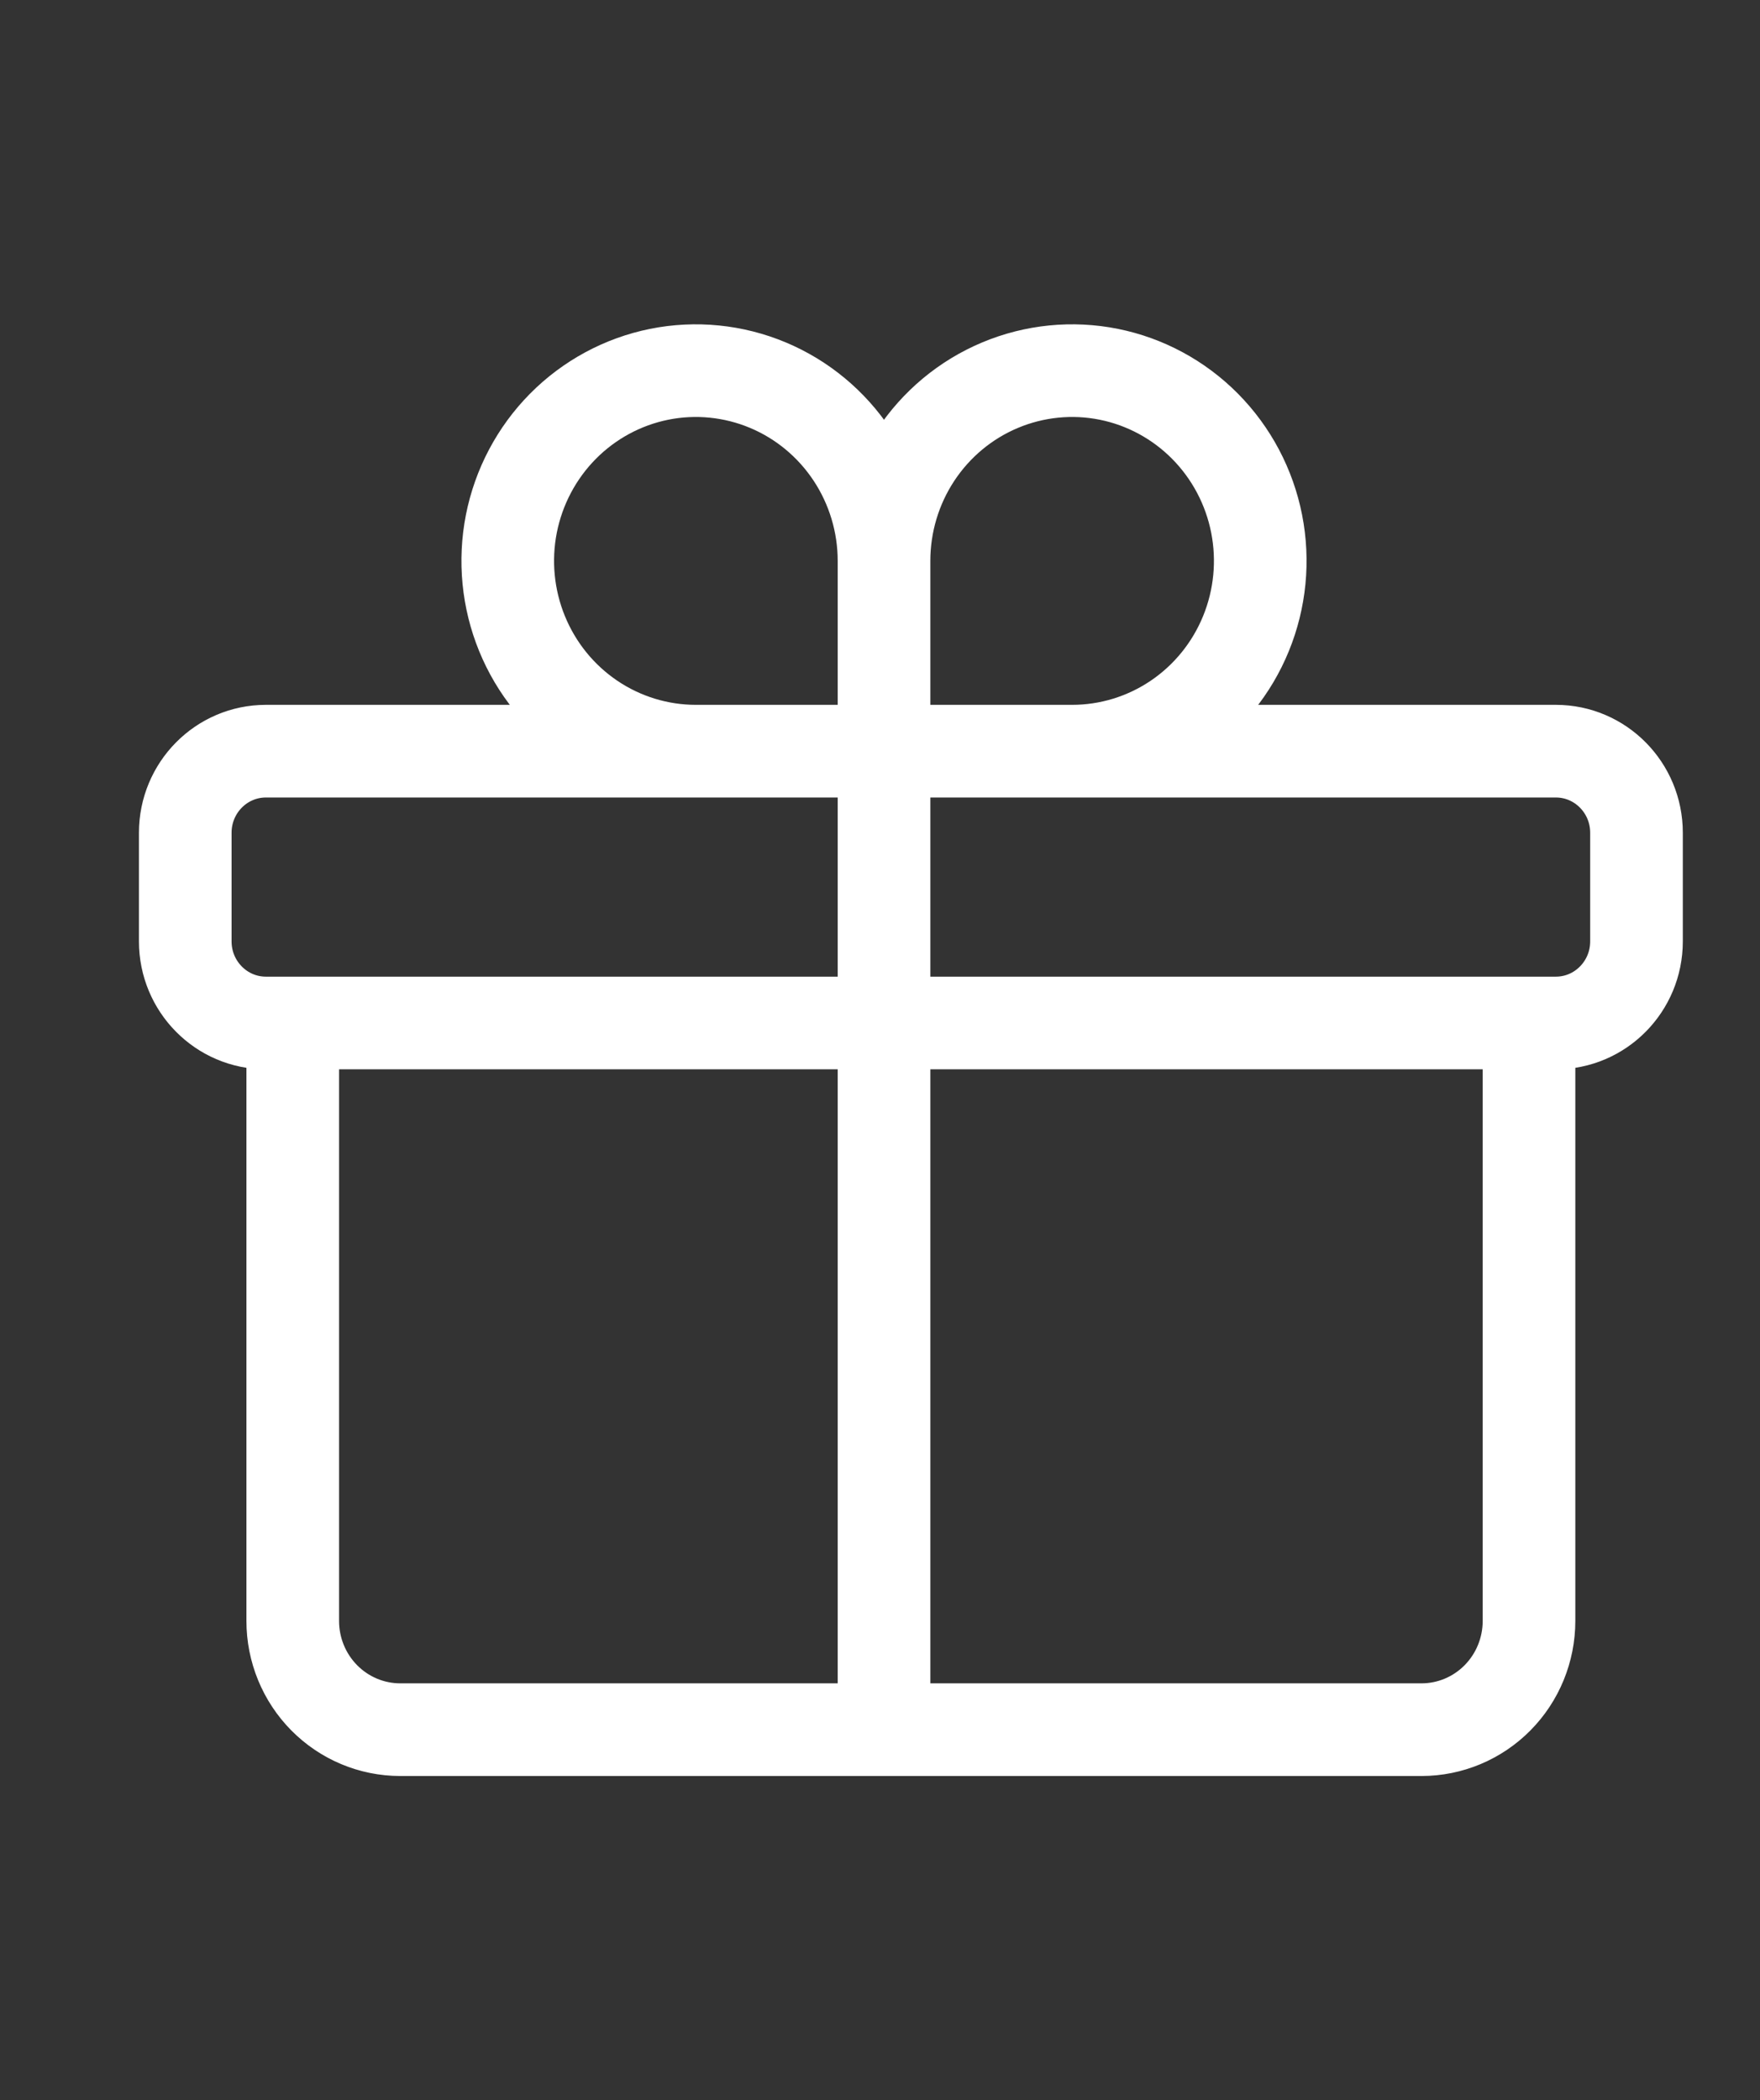 <svg width="57" height="68" viewBox="0 0 57 68" fill="none" xmlns="http://www.w3.org/2000/svg">
<rect x="0" y="0" width="57" height="68" fill="#333333" stroke="none"/>
<path d="M49.519 33.12V52.48C49.519 53.414 49.152 54.309 48.499 54.969C47.846 55.629 46.96 56 46.037 56H12.963C12.04 56 11.154 55.629 10.501 54.969C9.848 54.309 9.481 53.414 9.481 52.48V33.12M28.63 18.16C28.63 16.942 28.272 15.751 27.603 14.738C26.933 13.725 25.982 12.935 24.869 12.469C23.755 12.003 22.53 11.881 21.348 12.118C20.167 12.356 19.081 12.943 18.229 13.804C17.377 14.666 16.797 15.763 16.561 16.958C16.326 18.153 16.447 19.392 16.908 20.517C17.369 21.643 18.15 22.605 19.152 23.282C20.154 23.959 21.332 24.32 22.537 24.32H28.63M28.63 18.16V24.32M28.63 18.16C28.63 16.942 28.987 15.751 29.656 14.738C30.326 13.725 31.277 12.935 32.391 12.469C33.504 12.003 34.729 11.881 35.911 12.118C37.093 12.356 38.178 12.943 39.03 13.804C39.882 14.666 40.463 15.763 40.698 16.958C40.933 18.153 40.812 19.392 40.351 20.517C39.89 21.643 39.109 22.605 38.107 23.282C37.105 23.959 35.927 24.32 34.722 24.32H28.63M28.63 24.32V56M8.611 33.12H50.389C51.83 33.12 53 31.937 53 30.48V26.96C53 25.503 51.83 24.32 50.389 24.32H8.611C7.17 24.32 6 25.503 6 26.96V30.48C6 31.937 7.17 33.12 8.611 33.12Z" stroke="white" stroke-width="3" stroke-linecap="round" stroke-linejoin="round"/>
</svg>
